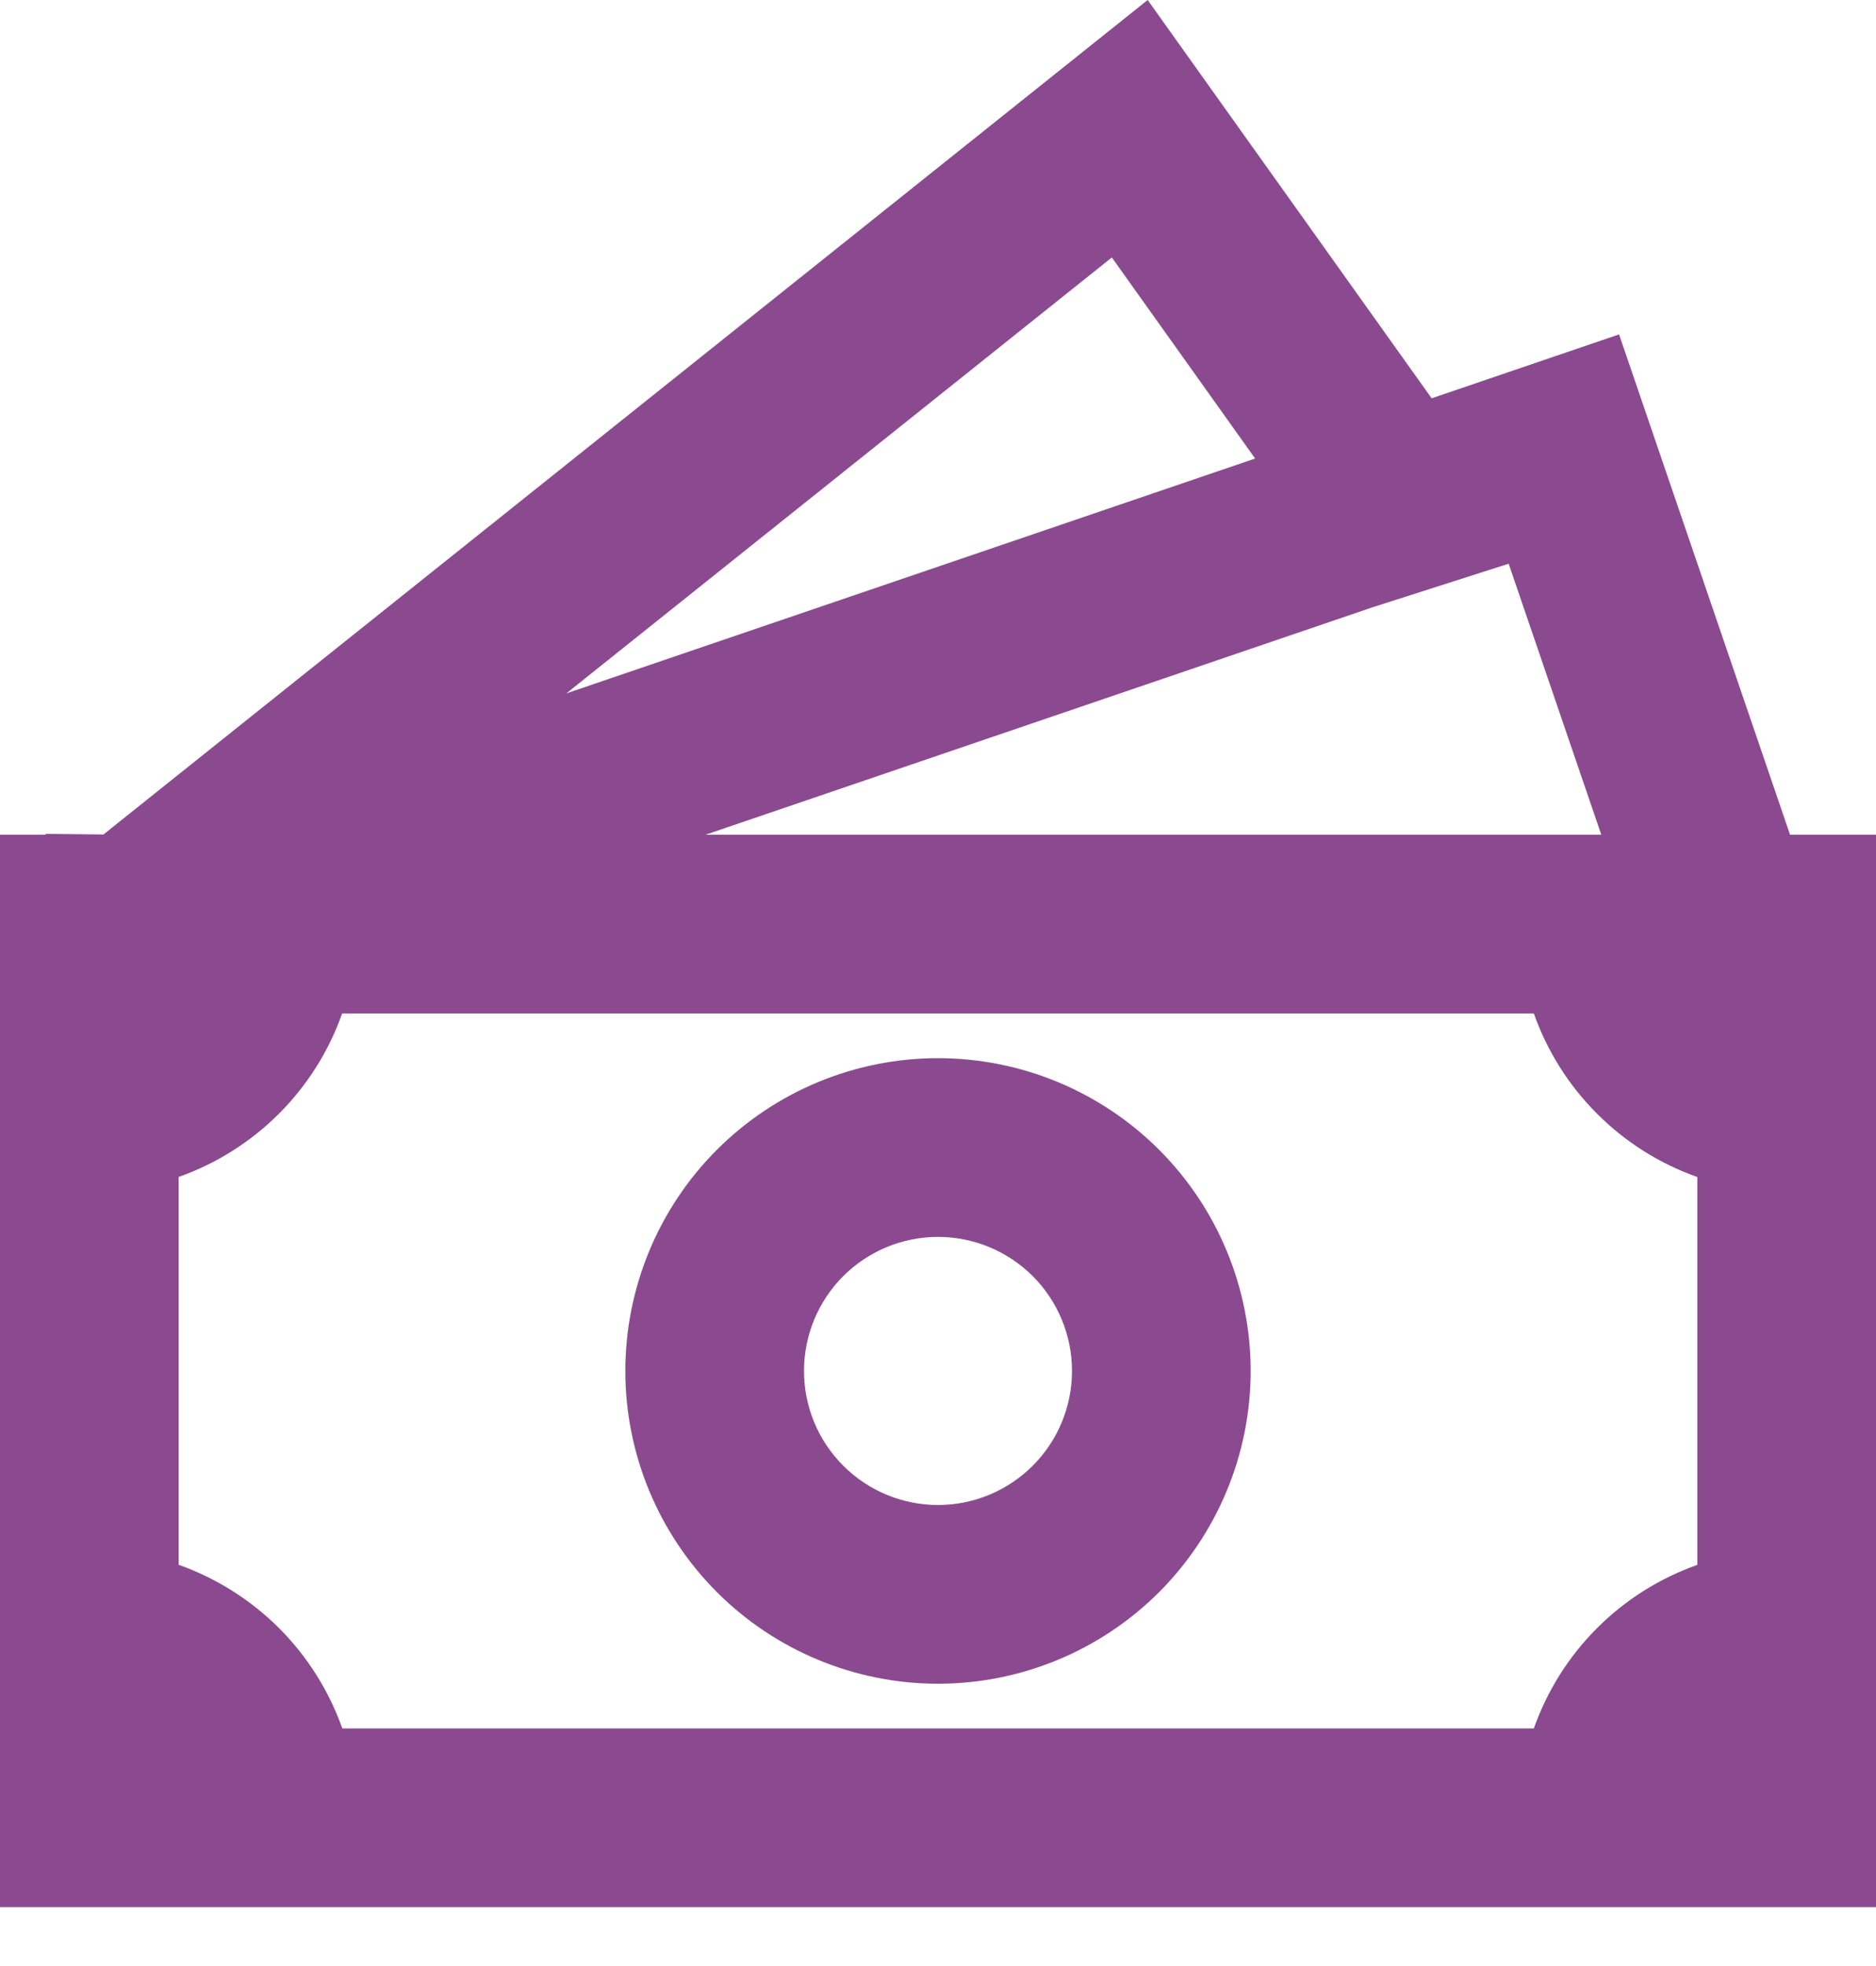<?xml version="1.0" encoding="UTF-8"?> <svg xmlns="http://www.w3.org/2000/svg" width="21" height="22" viewBox="0 0 21 22" fill="none"><path d="M10.5 11.841C9.572 11.841 8.681 12.21 8.025 12.866C7.369 13.522 7 14.413 7 15.341C7 16.269 7.369 17.159 8.025 17.816C8.681 18.472 9.572 18.841 10.5 18.841C11.428 18.841 12.319 18.472 12.975 17.816C13.631 17.159 14 16.269 14 15.341C14 14.413 13.631 13.522 12.975 12.866C12.319 12.21 11.428 11.841 10.5 11.841ZM9 15.341C9 14.943 9.158 14.562 9.439 14.28C9.721 13.999 10.102 13.841 10.5 13.841C10.898 13.841 11.279 13.999 11.561 14.28C11.842 14.562 12 14.943 12 15.341C12 15.739 11.842 16.12 11.561 16.401C11.279 16.683 10.898 16.841 10.5 16.841C10.102 16.841 9.721 16.683 9.439 16.401C9.158 16.12 9 15.739 9 15.341Z" fill="#8B4A8F"></path><path d="M16.026 4.457L12.847 0L1.158 9.338L0.51 9.331V9.341H0V21.341H21V9.341H20.038L18.124 3.742L16.026 4.457ZM17.925 9.341H7.897L15.366 6.795L16.888 6.308L17.925 9.341ZM14.05 5.131L6.34 7.759L12.446 2.881L14.05 5.131ZM2 17.51V13.17C2.422 13.021 2.806 12.779 3.122 12.463C3.439 12.146 3.681 11.763 3.83 11.341H17.17C17.319 11.763 17.561 12.147 17.878 12.463C18.194 12.78 18.578 13.022 19 13.171V17.511C18.578 17.66 18.194 17.902 17.878 18.218C17.561 18.535 17.319 18.919 17.17 19.341H3.832C3.682 18.919 3.44 18.535 3.123 18.218C2.806 17.902 2.422 17.66 2 17.51Z" fill="#8B4A8F"></path></svg> 